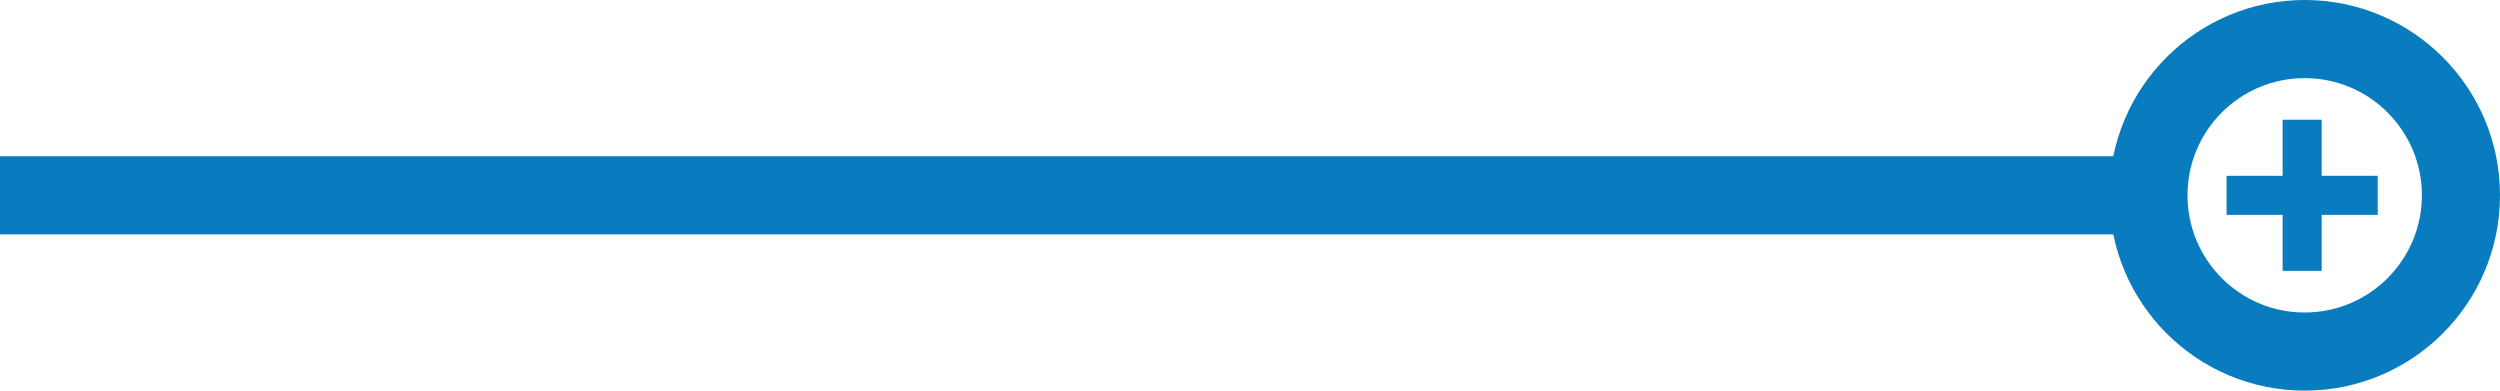 <?xml version="1.0" encoding="UTF-8"?>
<svg width="64px" height="10px" viewBox="0 0 64 10" version="1.1" xmlns="http://www.w3.org/2000/svg" xmlns:xlink="http://www.w3.org/1999/xlink">
    <!-- Generator: Sketch 48.2 (47327) - http://www.bohemiancoding.com/sketch -->
    <title>Group 7 Copy</title>
    <desc>Created with Sketch.</desc>
    <defs></defs>
    <g id="Artboard" stroke="none" stroke-width="1" fill="none" fill-rule="evenodd" transform="translate(-1100, -330)">
        <g id="Group-7-Copy" transform="translate(1131.5, 335) rotate(-90) translate(-1131.5, -335) translate(1127.5, 303.5)" stroke="#097BBF">
            <path d="M4,-1.13686838e-13 L4,54.868" id="Stroke-4179-Copy" stroke-width="2"></path>
            <g id="Group" transform="translate(2, 57)">
                <path d="M2,0 L2,3.87" id="Stroke-4179-Copy-2"></path>
                <path d="M3.935,1.935 L0.065,1.935" id="Stroke-4179-Copy-2"></path>
            </g>
            <path d="M4,63 C6.209,63 8,61.209 8,59 C8,56.791 6.209,55 4,55 C1.791,55 0,56.791 0,59 C0,61.209 1.791,63 4,63 Z" id="Stroke-4180-Copy" stroke-width="2"></path>
        </g>
    </g>
</svg>